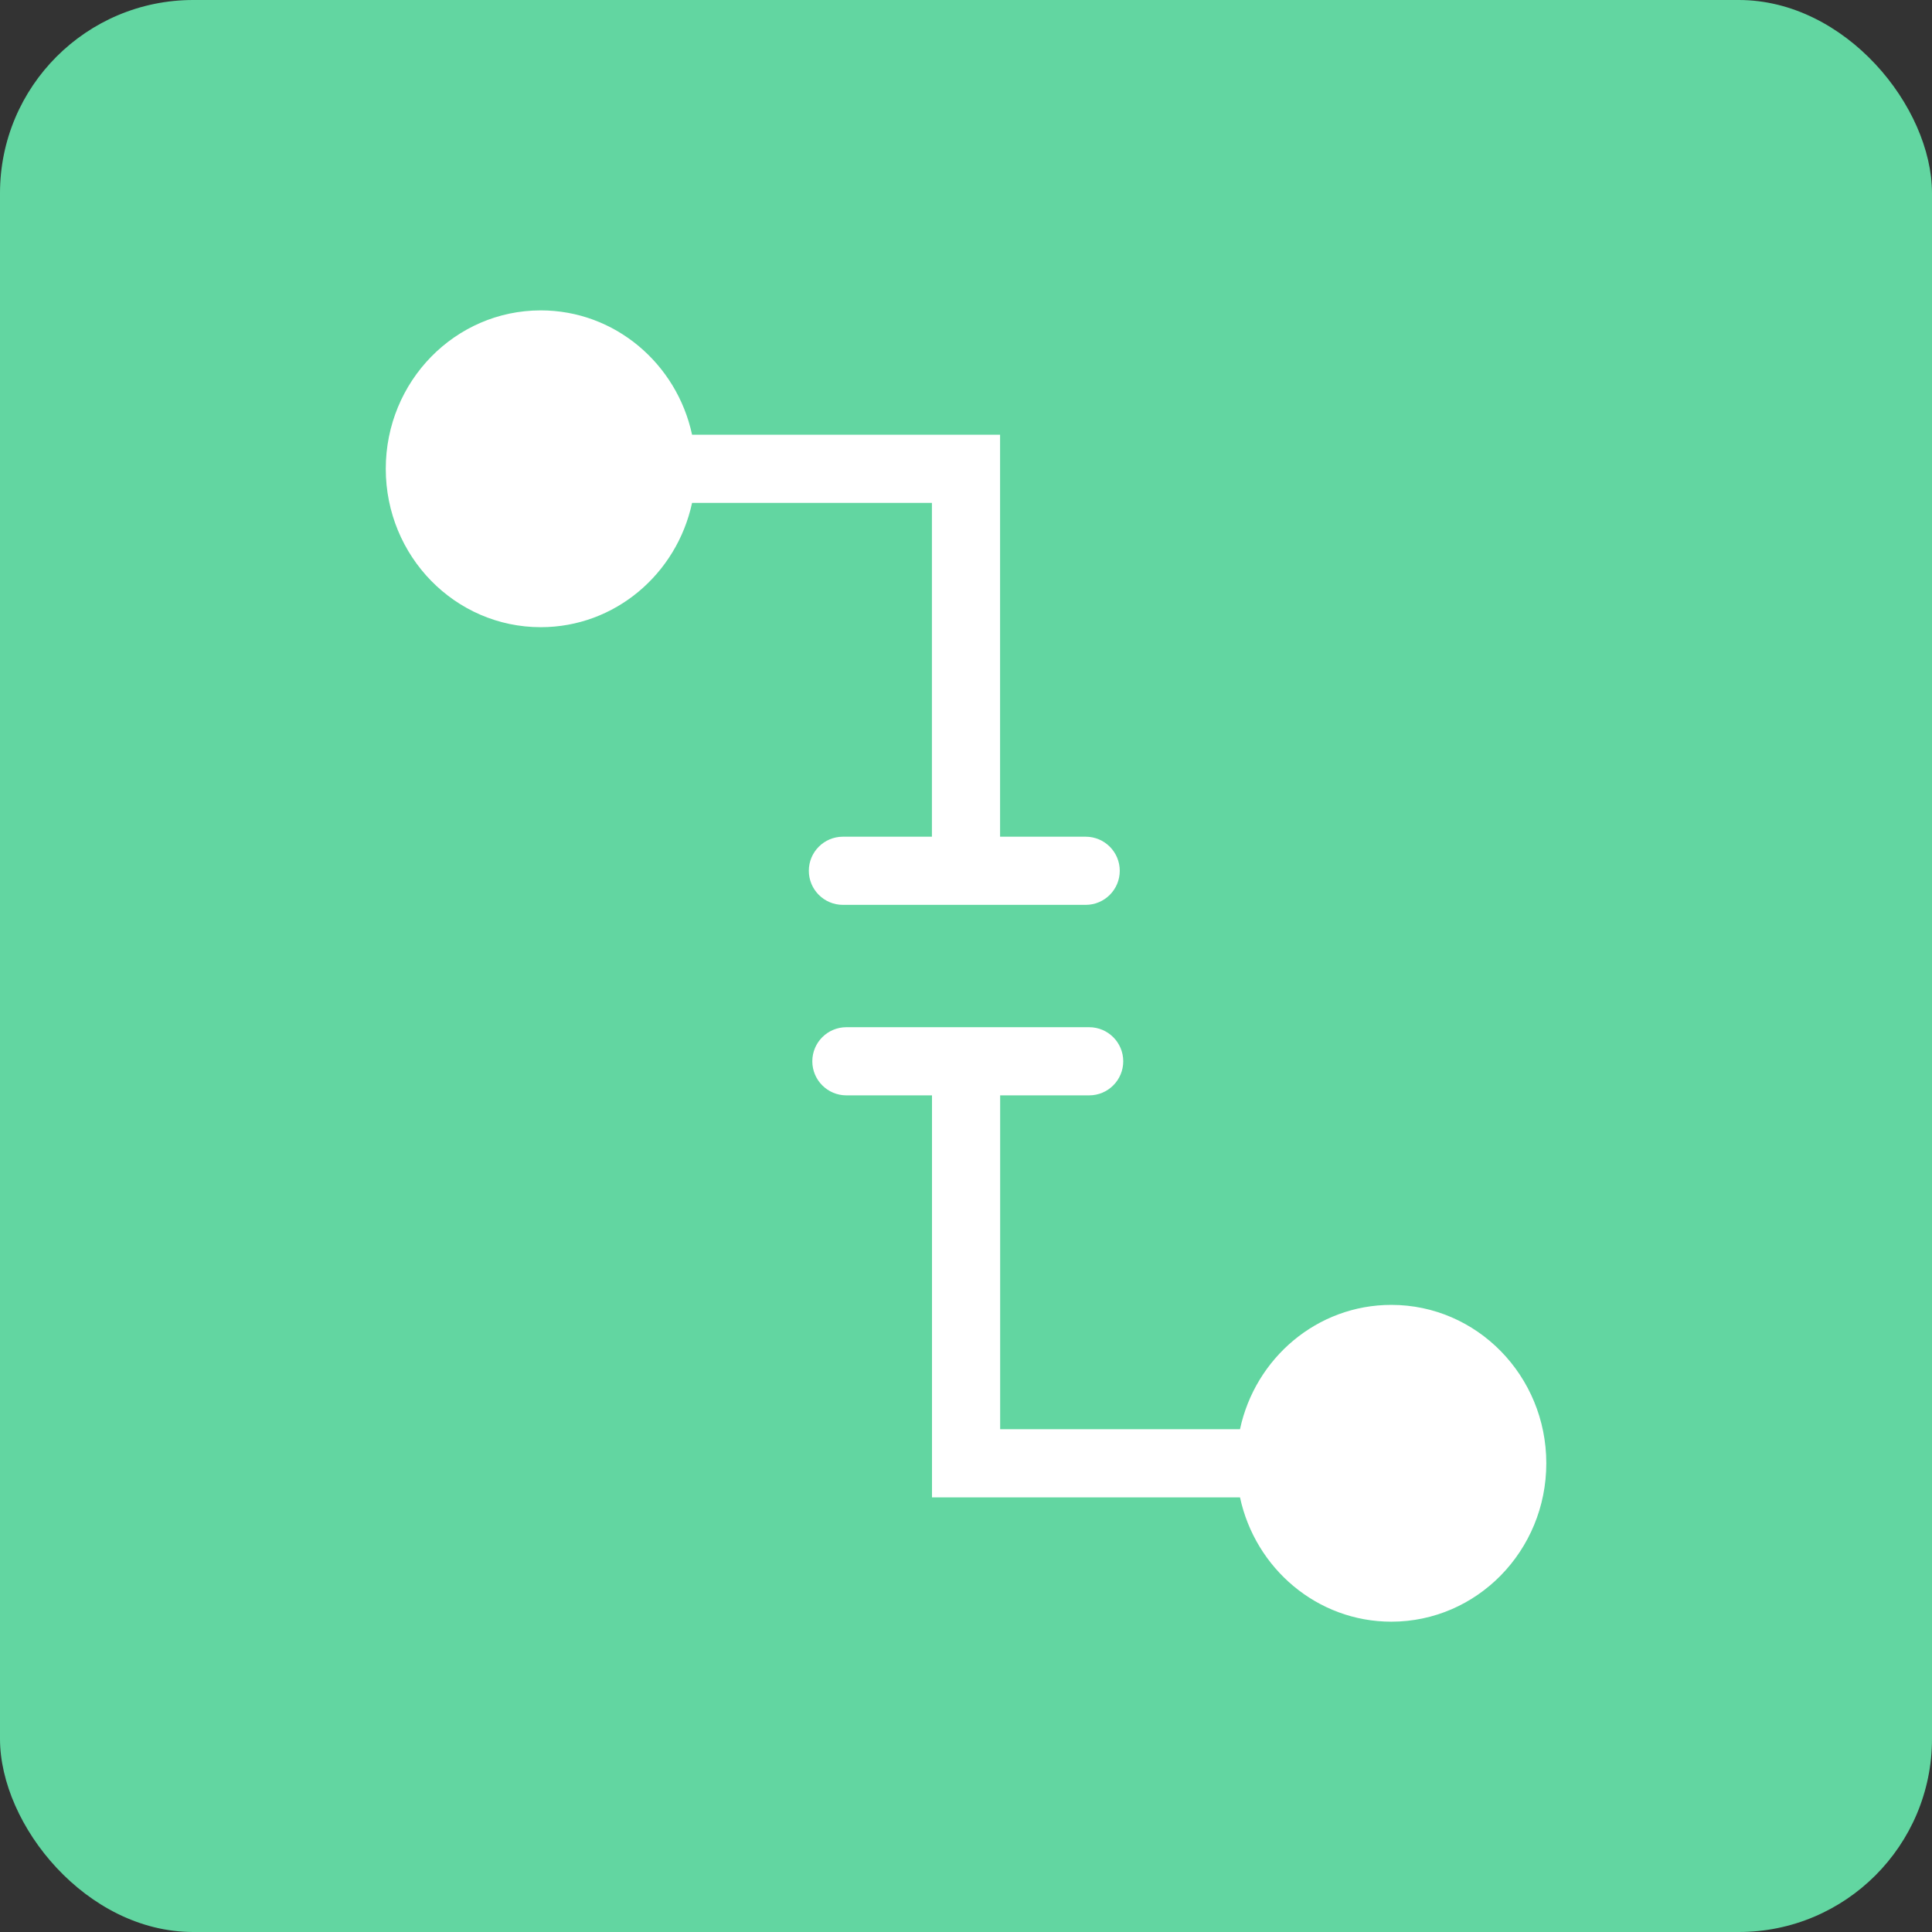 <svg xmlns="http://www.w3.org/2000/svg" id="bg-base" width="100mm" height="100mm" viewBox="0 0 283.46 283.46"><rect x="0" y="0" width="283.46" height="283.46" fill="#333333" stroke="none"/><defs><style>.cls-1{fill:#fff;}.cls-2{fill:#62d6a1;}</style></defs><rect class="cls-2" x="0" y="0" width="283.46" height="283.46" rx="28.35" ry="28.35"></rect><g><path class="cls-1" d="M123.67,122.76c-2.76,0-5,2.24-5,5s2.24,5,5,5h35.62c2.76,0,5-2.24,5-5s-2.24-5-5-5h-12.56V63.78h-45.19c-2.24-10.43-11.33-18.24-22.2-18.24-12.56,0-22.74,10.4-22.74,23.24s10.18,23.24,22.74,23.24c10.88,0,19.96-7.81,22.2-18.24h35.19v48.98h-13.06Z"></path><path class="cls-1" d="M204.13,191.45c-10.88,0-19.97,7.81-22.2,18.24h-35.19v-48.98h13.06c2.76,0,5-2.24,5-5s-2.24-5-5-5h-35.62c-2.76,0-5,2.24-5,5s2.24,5,5,5h12.56v58.98h45.19c2.24,10.43,11.33,18.24,22.2,18.24,12.56,0,22.74-10.4,22.74-23.24s-10.18-23.24-22.74-23.24Z"></path></g></svg>